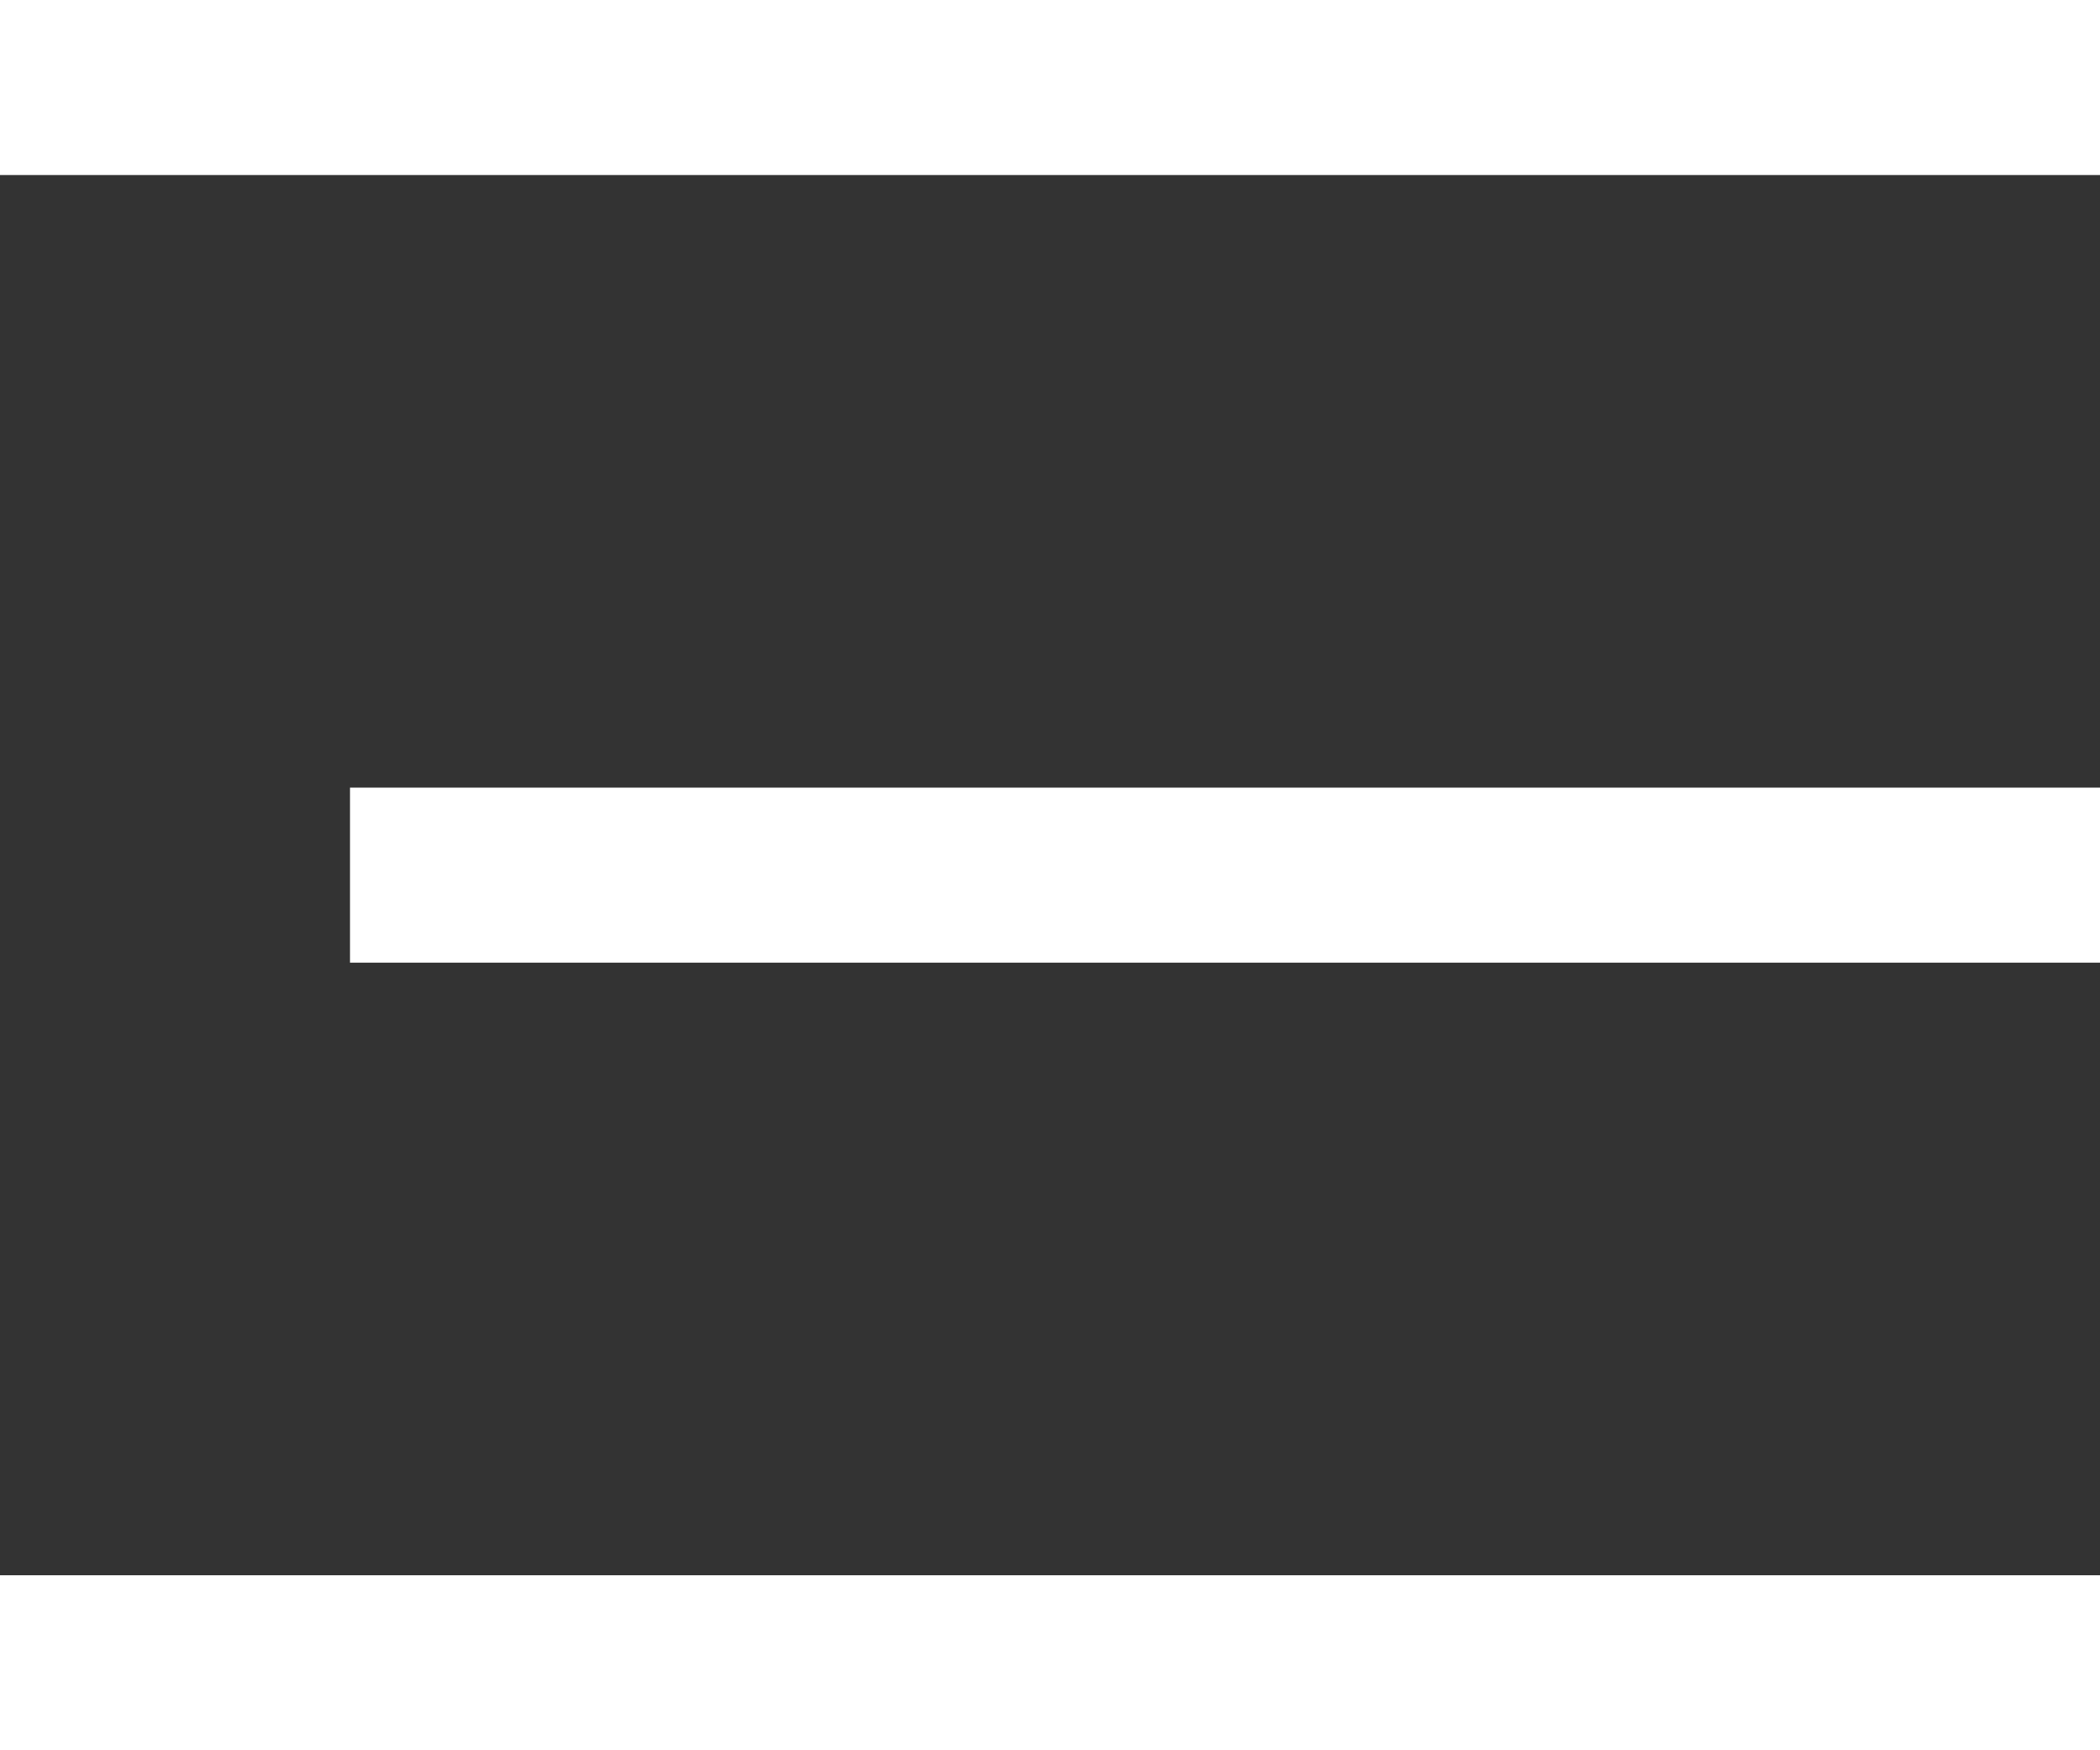 <svg width="12" height="10" viewBox="0 0 12 10" fill="none" xmlns="http://www.w3.org/2000/svg">
<rect x="0" y="0" width="12" height="10" fill="#333333" stroke="none"/>
<line y1="0.5" x2="12" y2="0.5" stroke="white"/>
<line x1="2" y1="5" x2="12" y2="5" stroke="white"/>
<line y1="9.5" x2="12" y2="9.5" stroke="white"/>
</svg>
